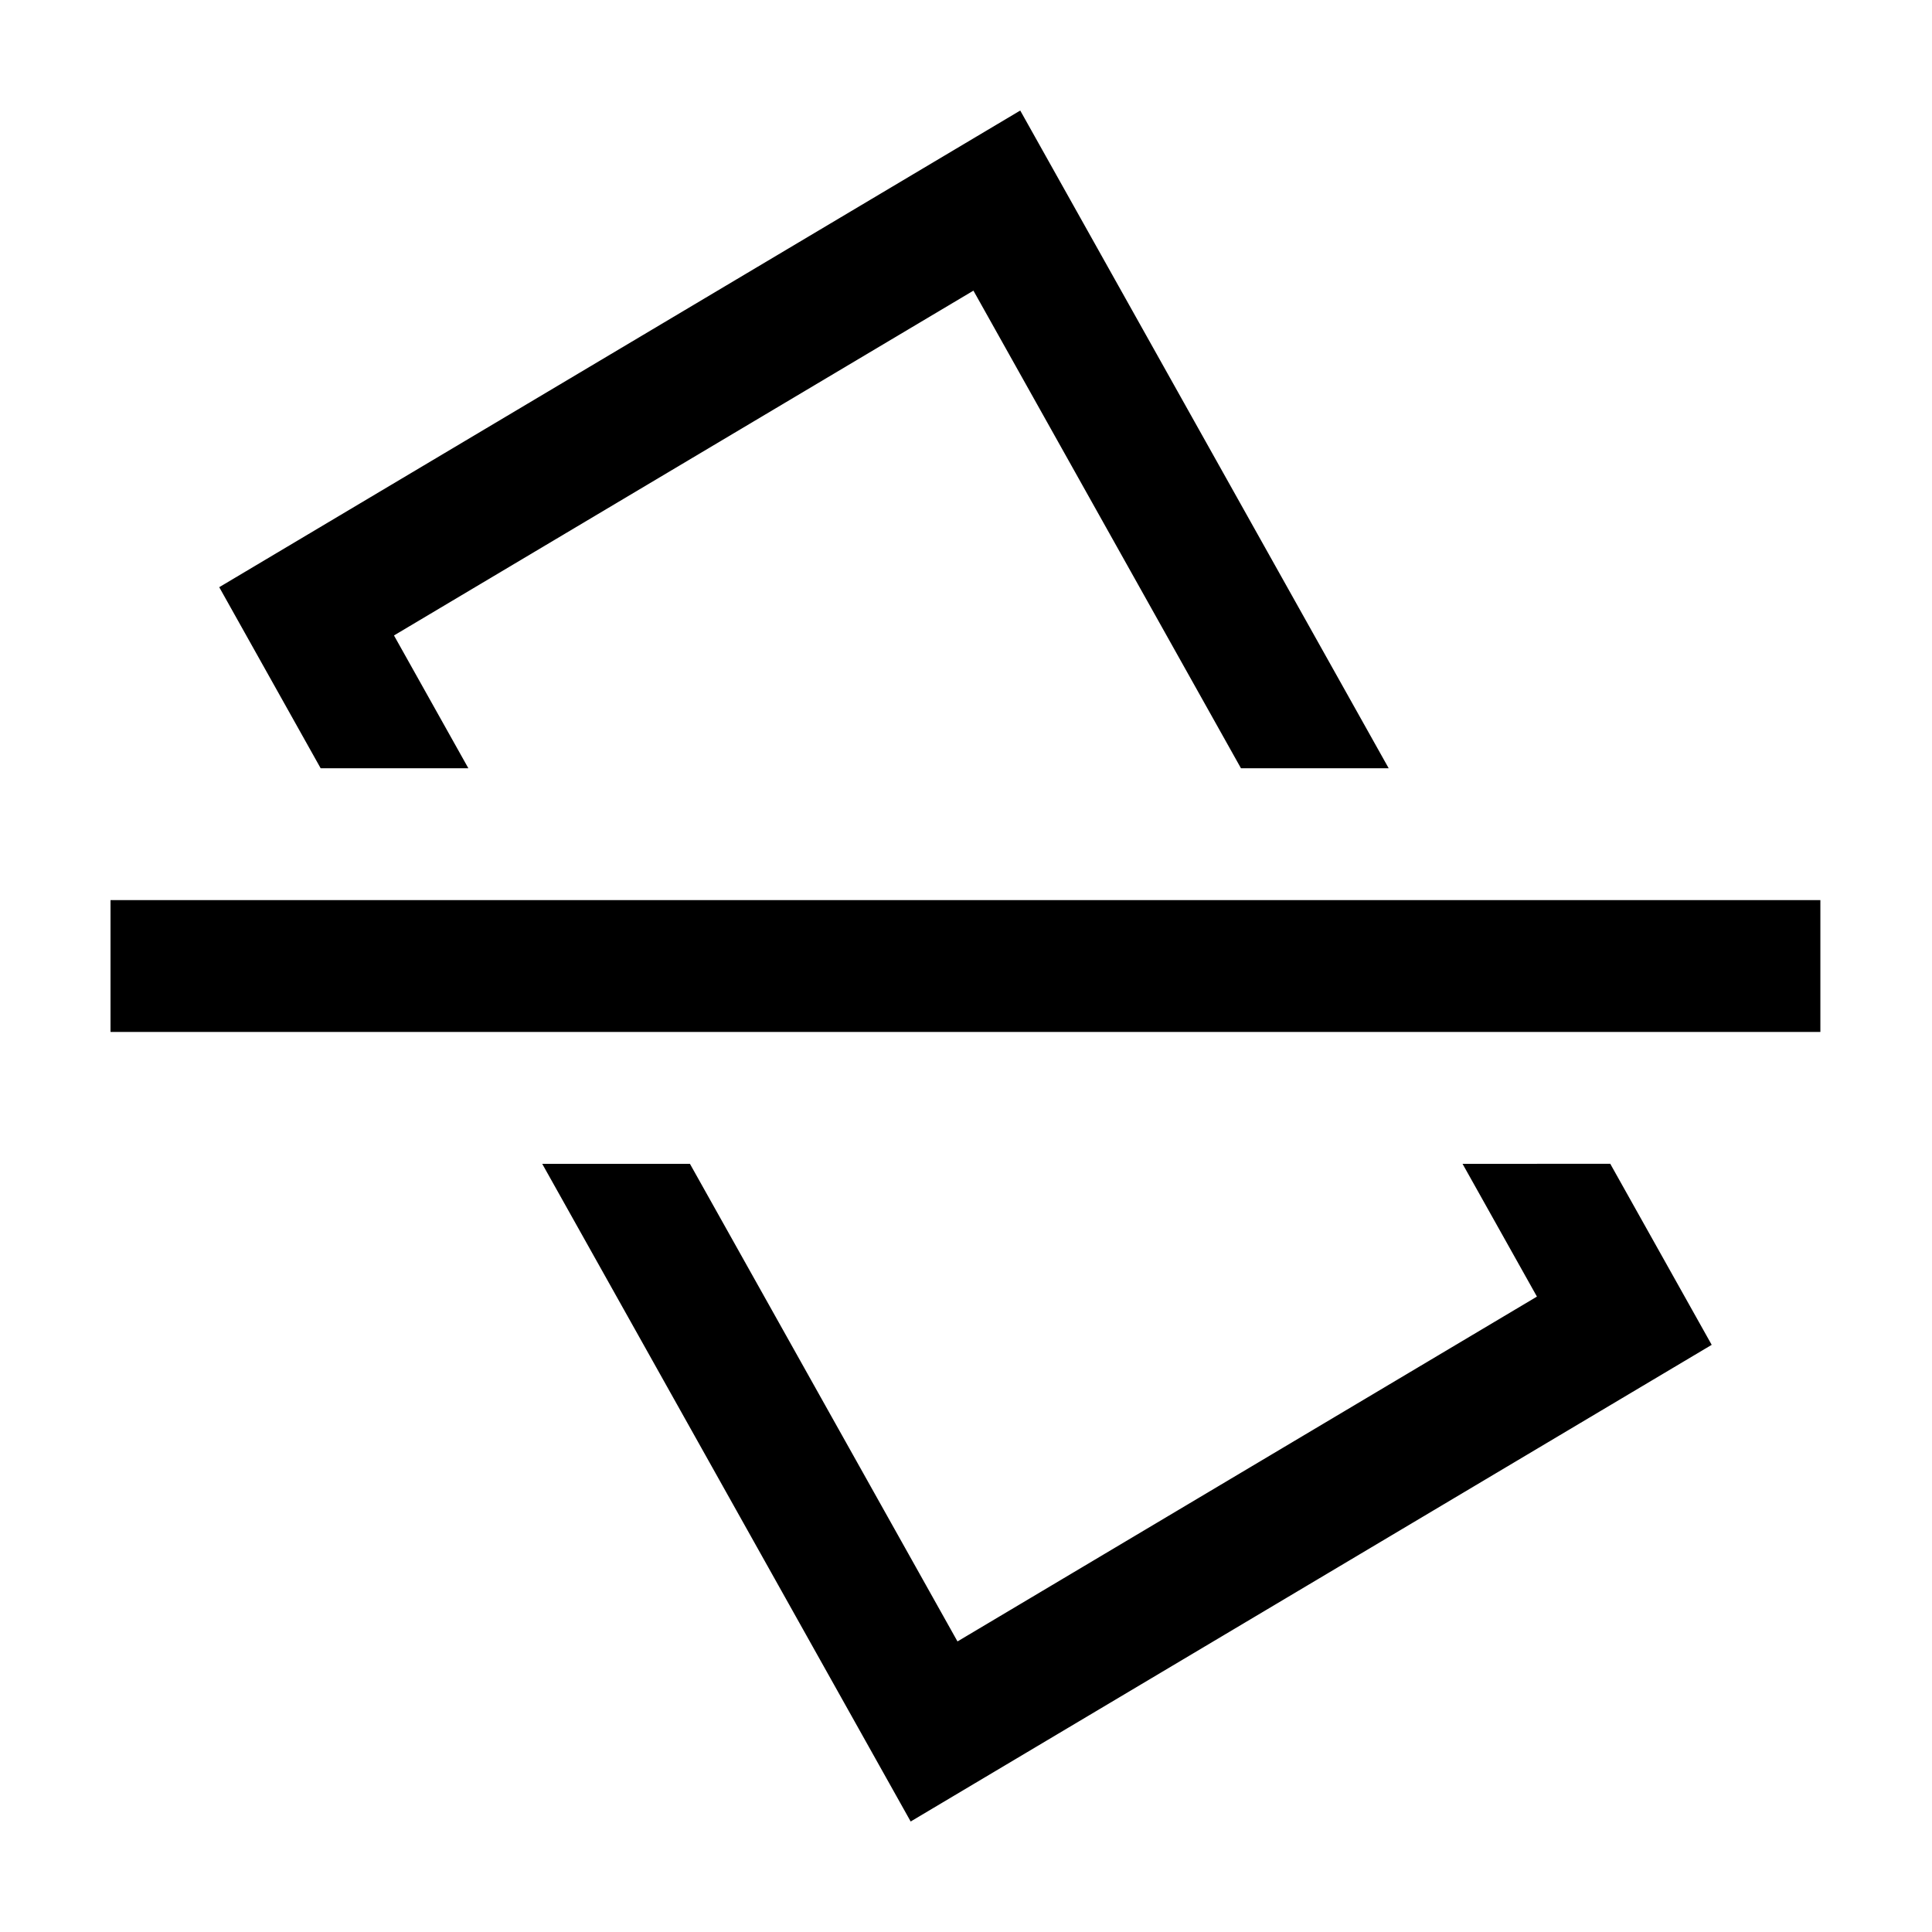<?xml version="1.0" encoding="UTF-8"?>
<!-- Uploaded to: ICON Repo, www.svgrepo.com, Generator: ICON Repo Mixer Tools -->
<svg fill="#000000" width="800px" height="800px" version="1.1" viewBox="144 144 512 512" xmlns="http://www.w3.org/2000/svg">
 <path d="m202.1 299.61 26.875 47.984h39.145l-19.711-35.191 153.56-91.379 70.898 126.57h39.148l-97.641-174.3zm-28.812 117.87h453.13v-34.941h-453.13zm358.3 34.945 19.715 35.188-153.56 91.383-70.902-126.57h-39.145l97.641 174.29 212.28-126.32-26.879-47.977z" fill-rule="evenodd"/>
</svg>